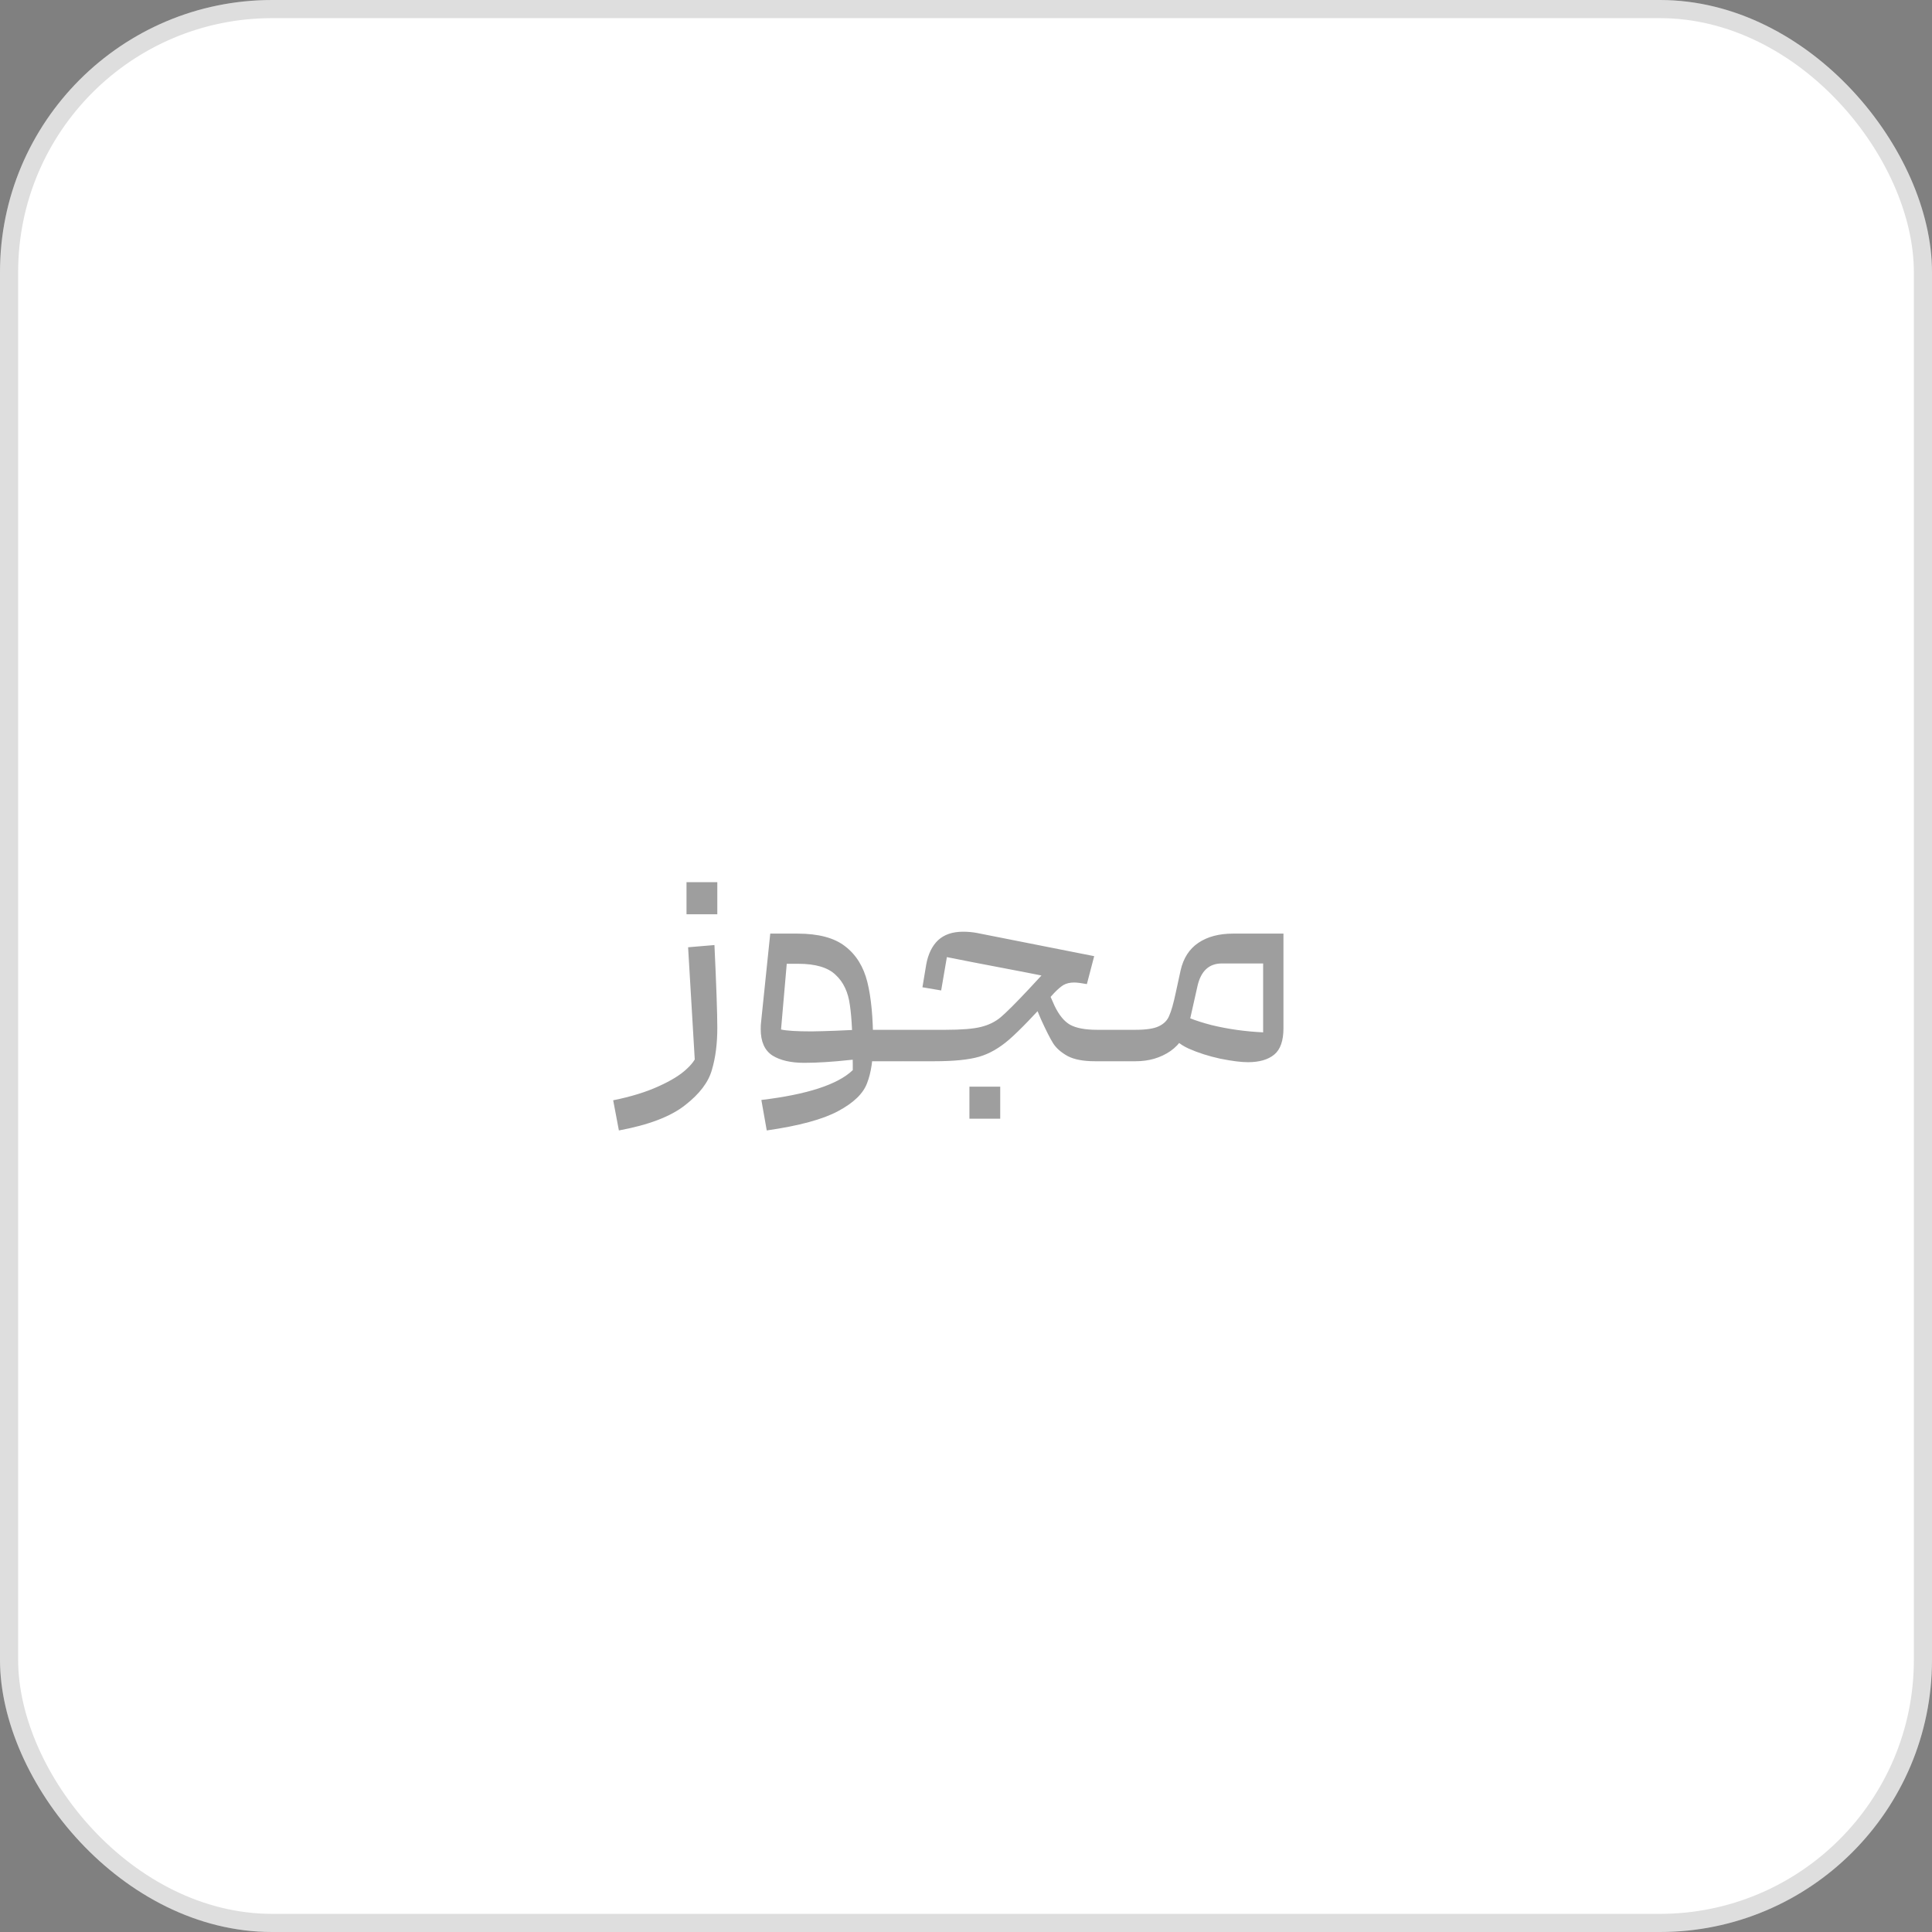 <svg xmlns="http://www.w3.org/2000/svg" width="213" height="213" viewBox="0 0 213 213" fill="none"><rect x="0" y="0" width="213" height="213" fill="#808080" stroke="none"/><rect width="213" height="213" rx="30" fill="white"></rect><rect x="1" y="1" width="211" height="211" rx="29" stroke="black" stroke-opacity="0.13" stroke-width="2"></rect><path d="M67.602 121.305C69.562 120.908 71.23 120.395 72.607 119.765C74.007 119.135 75.057 118.482 75.757 117.805C76.48 117.128 76.853 116.51 76.877 115.95L76.912 114.445C76.912 114.352 77.017 114.142 77.227 113.815C77.46 113.465 77.717 113.15 77.997 112.87C78.277 112.59 78.51 112.45 78.697 112.45C78.953 112.45 79.082 112.742 79.082 113.325C79.082 115.075 78.883 116.615 78.487 117.945C78.113 119.298 77.133 120.593 75.547 121.83C73.96 123.09 71.522 124.023 68.232 124.63L67.602 121.305ZM75.862 104.435L78.767 104.19C78.977 108.693 79.082 111.738 79.082 113.325C79.082 114.515 78.953 115.472 78.697 116.195C78.463 116.895 78.172 117.385 77.822 117.665C77.495 117.968 77.203 118.12 76.947 118.12C76.807 118.12 76.713 118.085 76.667 118.015L75.862 104.435ZM79.082 97.26V100.795H75.687V97.26H79.082ZM94.018 117.49C94.018 114.48 93.913 112.263 93.703 110.84C93.516 109.393 92.991 108.273 92.128 107.48C91.288 106.663 89.911 106.255 87.998 106.255H86.738L86.108 113.5C86.715 113.64 87.835 113.71 89.468 113.71C91.008 113.687 92.909 113.617 95.173 113.5V116.755C94.963 116.755 94.73 116.767 94.473 116.79C94.24 116.813 93.983 116.837 93.703 116.86C91.766 117.07 90.086 117.175 88.663 117.175C87.193 117.175 86.026 116.907 85.163 116.37C84.299 115.81 83.868 114.842 83.868 113.465C83.868 113.138 83.879 112.893 83.903 112.73L84.918 102.93H87.928C90.238 102.93 91.988 103.397 93.178 104.33C94.391 105.263 95.208 106.582 95.628 108.285C96.048 109.988 96.258 112.217 96.258 114.97L94.018 117.49ZM83.938 121.27C89.001 120.663 92.361 119.567 94.018 117.98V114.76C94.018 114.573 94.181 114.34 94.508 114.06C94.858 113.757 95.184 113.605 95.488 113.605C96.001 113.605 96.258 114.06 96.258 114.97C96.258 116.813 96.036 118.295 95.593 119.415C95.173 120.558 94.111 121.585 92.408 122.495C90.728 123.405 88.103 124.117 84.533 124.63L83.938 121.27ZM95.313 113.535H99.513L99.863 113.885V116.65L99.513 117H95.313V113.535ZM120.702 117C119.442 117 118.451 116.813 117.727 116.44C117.004 116.043 116.467 115.577 116.117 115.04C115.767 114.48 115.312 113.582 114.752 112.345C114.449 111.598 114.169 110.957 113.912 110.42C113.866 110.28 113.842 110.163 113.842 110.07C113.842 109.743 113.971 109.417 114.227 109.09C114.507 108.74 114.764 108.565 114.997 108.565C115.114 108.565 115.207 108.623 115.277 108.74C115.767 109.767 116.094 110.478 116.257 110.875C116.747 111.902 117.319 112.602 117.972 112.975C118.649 113.348 119.641 113.535 120.947 113.535H124.027L124.377 113.885V116.65L124.027 117H120.702ZM99.527 113.535H104.252C106.002 113.535 107.297 113.43 108.137 113.22C109.001 113.01 109.736 112.648 110.342 112.135C110.972 111.598 111.999 110.572 113.422 109.055L115.627 106.675L119.827 108.495C119.197 108.378 118.731 108.32 118.427 108.32C117.961 108.32 117.564 108.413 117.237 108.6C116.934 108.787 116.584 109.09 116.187 109.51C114.041 111.913 112.407 113.605 111.287 114.585C110.191 115.542 109.071 116.183 107.927 116.51C106.784 116.837 105.151 117 103.027 117H99.527V113.535ZM101.697 108.845L102.117 106.325C102.327 105.182 102.759 104.295 103.412 103.665C104.089 103.035 105.011 102.72 106.177 102.72C106.714 102.72 107.227 102.767 107.717 102.86L120.632 105.415L119.827 108.495C119.711 108.448 119.384 108.343 118.847 108.18C118.707 108.133 118.521 108.075 118.287 108.005C118.054 107.935 117.821 107.877 117.587 107.83C117.517 107.83 117.412 107.865 117.272 107.935C117.132 107.982 117.027 107.993 116.957 107.97C115.254 107.62 112.011 106.99 107.227 106.08L104.392 105.52L103.762 109.195L101.697 108.845ZM106.877 119.8H110.272V123.335H106.877V119.8ZM137.579 117.105C136.833 117.105 135.818 116.977 134.534 116.72C133.251 116.44 132.084 116.067 131.034 115.6C129.984 115.11 129.389 114.562 129.249 113.955C129.179 113.675 129.144 113.36 129.144 113.01C129.144 112.473 129.226 111.925 129.389 111.365C130.369 111.995 131.758 112.543 133.554 113.01C135.374 113.453 137.276 113.722 139.259 113.815V106.22H134.709C133.286 106.22 132.388 107.06 132.014 108.74L131.174 112.485C130.848 113.978 130.136 115.11 129.039 115.88C127.943 116.627 126.671 117 125.224 117H124.034V113.535H125.189C126.356 113.535 127.208 113.407 127.744 113.15C128.304 112.893 128.689 112.508 128.899 111.995C129.133 111.482 129.378 110.618 129.634 109.405L130.159 106.99C130.463 105.637 131.116 104.622 132.119 103.945C133.123 103.268 134.394 102.93 135.934 102.93H141.499V113.36C141.499 114.737 141.161 115.705 140.484 116.265C139.808 116.825 138.839 117.105 137.579 117.105Z" fill="black" fill-opacity="0.38"></path></svg>